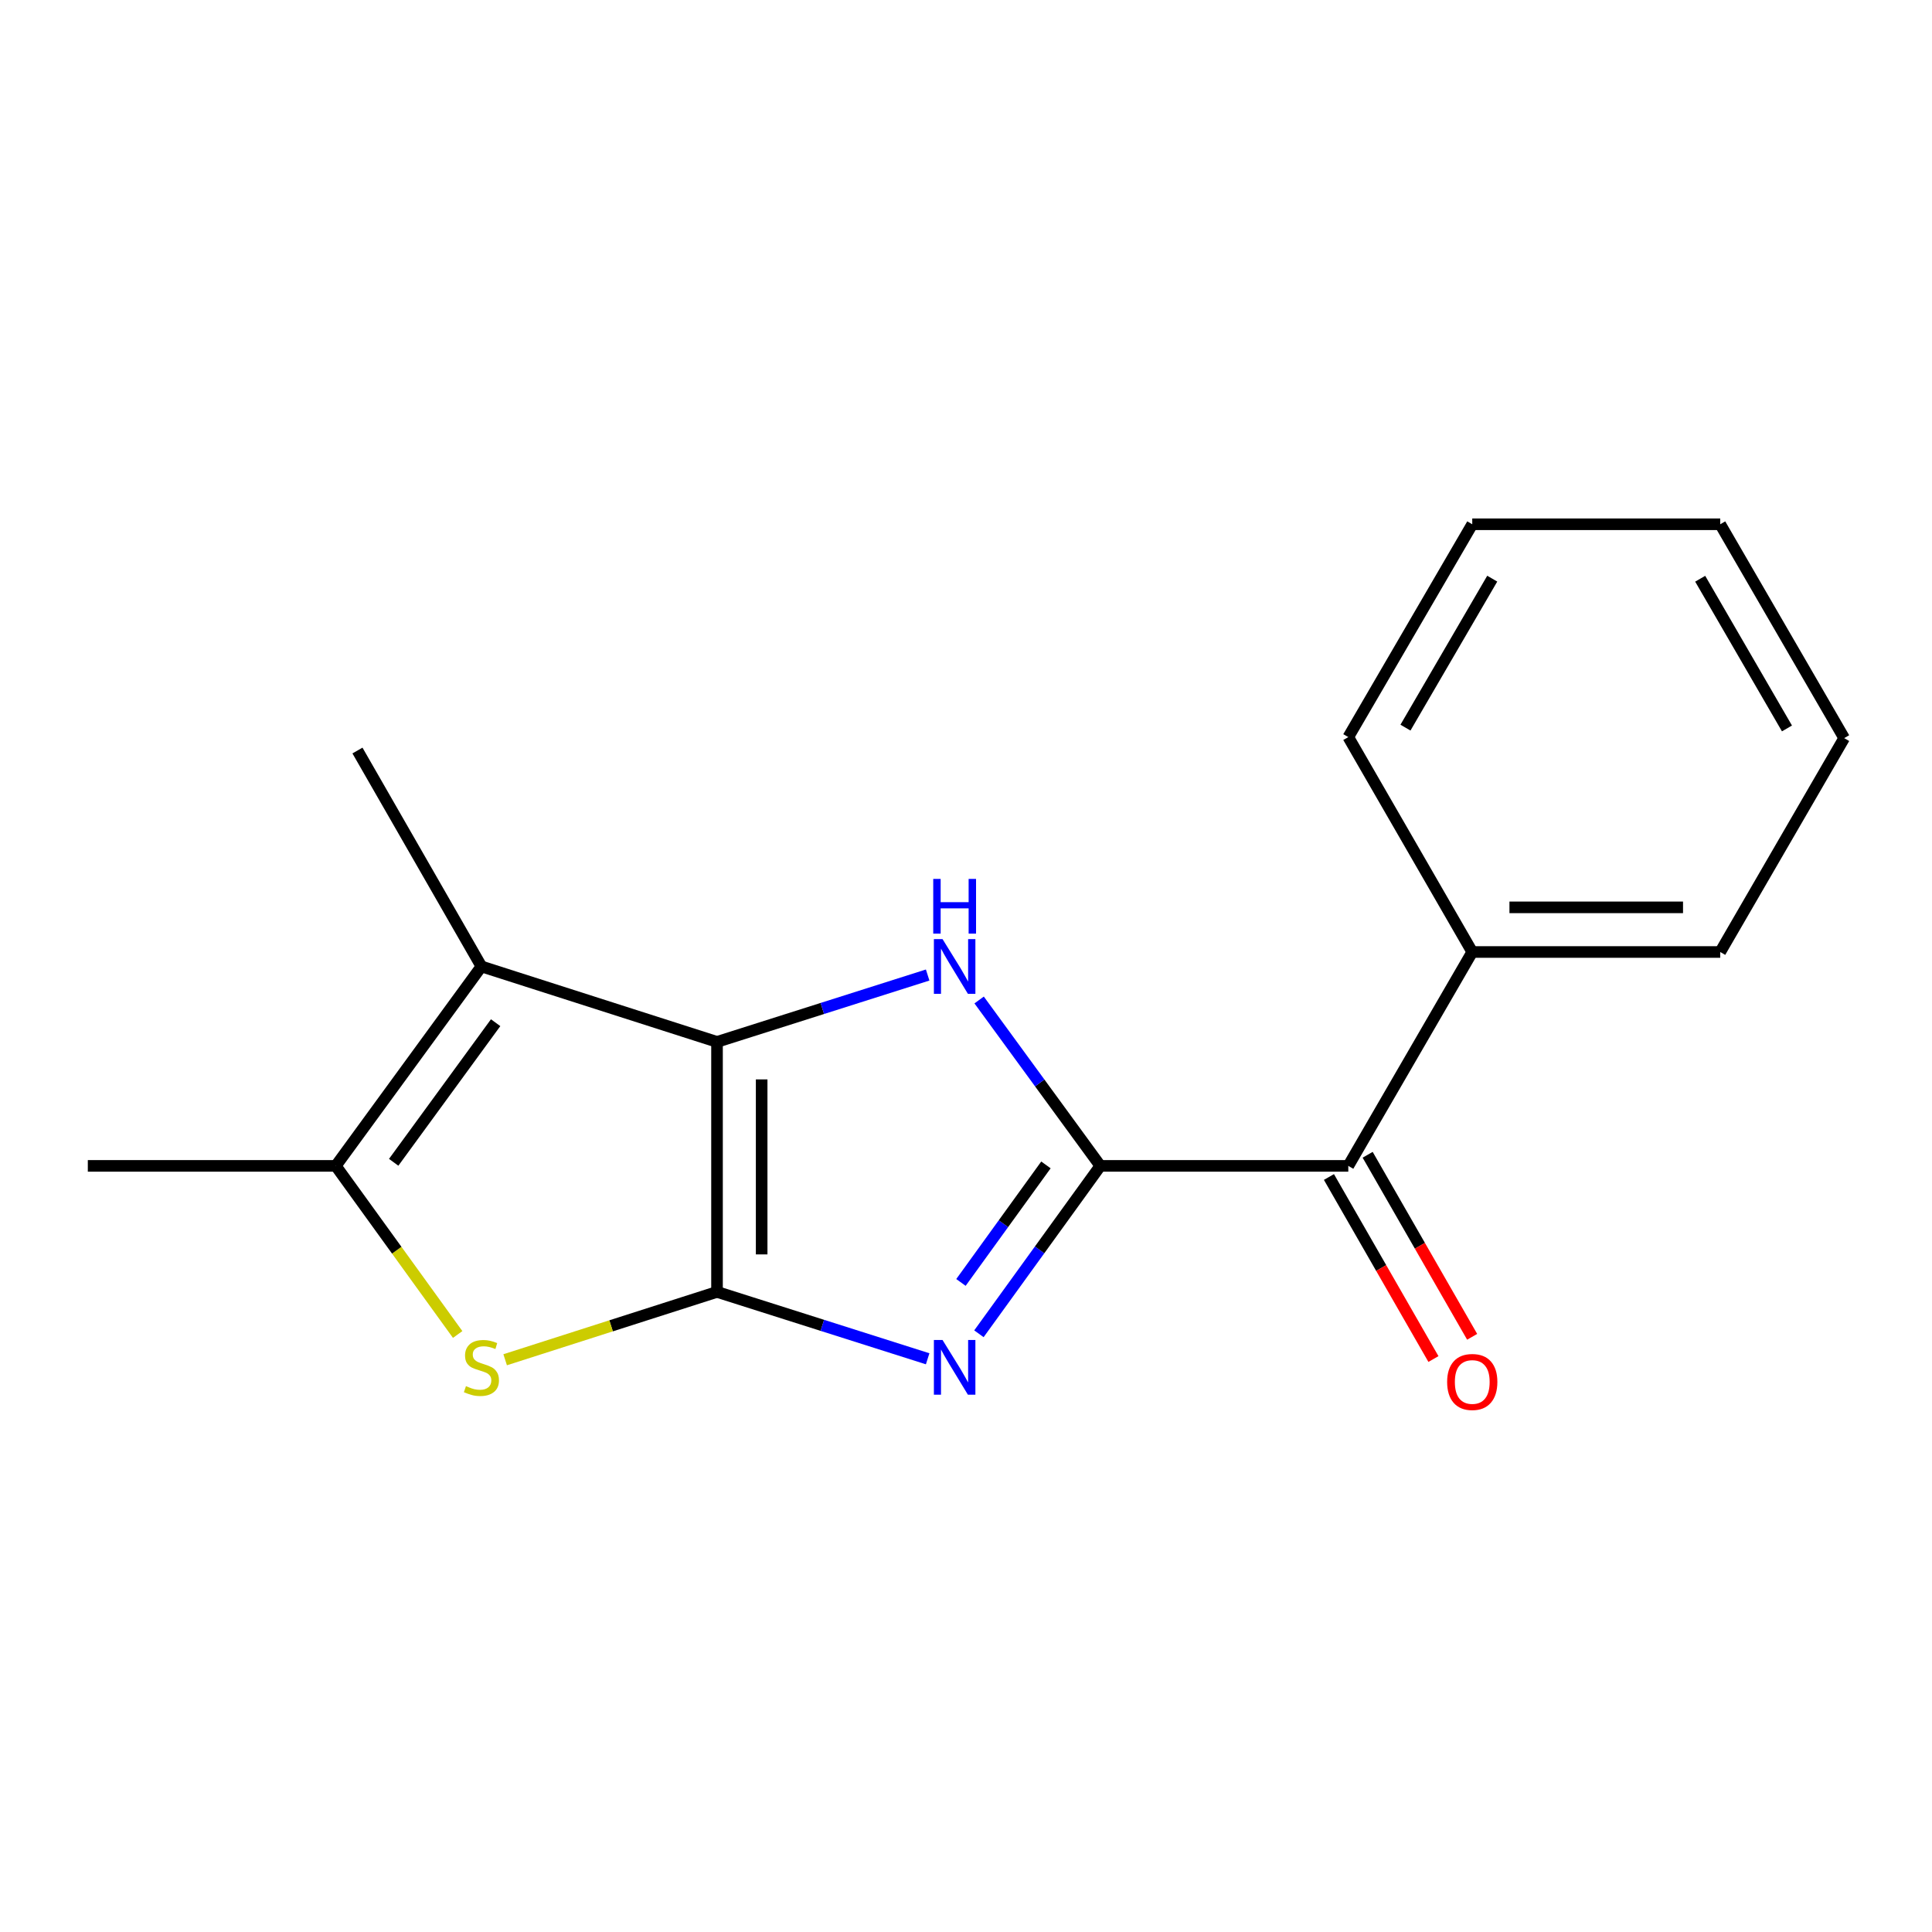 <?xml version='1.0' encoding='iso-8859-1'?>
<svg version='1.1' baseProfile='full'
              xmlns='http://www.w3.org/2000/svg'
                      xmlns:rdkit='http://www.rdkit.org/xml'
                      xmlns:xlink='http://www.w3.org/1999/xlink'
                  xml:space='preserve'
width='1000px' height='1000px' viewBox='0 0 1000 1000'>
<!-- END OF HEADER -->
<rect style='opacity:1.0;fill:#FFFFFF;stroke:none' width='1000' height='1000' x='0' y='0'> </rect>
<path class='bond-0' d='M 371.126,668.688 L 371.126,539.287' style='fill:none;fill-rule:evenodd;stroke:#000000;stroke-width:6px;stroke-linecap:butt;stroke-linejoin:miter;stroke-opacity:1' />
<path class='bond-0' d='M 394.233,649.278 L 394.233,558.697' style='fill:none;fill-rule:evenodd;stroke:#000000;stroke-width:6px;stroke-linecap:butt;stroke-linejoin:miter;stroke-opacity:1' />
<path class='bond-1' d='M 371.126,668.688 L 425.64,685.996' style='fill:none;fill-rule:evenodd;stroke:#000000;stroke-width:6px;stroke-linecap:butt;stroke-linejoin:miter;stroke-opacity:1' />
<path class='bond-1' d='M 425.64,685.996 L 480.154,703.305' style='fill:none;fill-rule:evenodd;stroke:#0000FF;stroke-width:6px;stroke-linecap:butt;stroke-linejoin:miter;stroke-opacity:1' />
<path class='bond-5' d='M 371.126,668.688 L 316.295,686.247' style='fill:none;fill-rule:evenodd;stroke:#000000;stroke-width:6px;stroke-linecap:butt;stroke-linejoin:miter;stroke-opacity:1' />
<path class='bond-5' d='M 316.295,686.247 L 261.465,703.806' style='fill:none;fill-rule:evenodd;stroke:#CCCC00;stroke-width:6px;stroke-linecap:butt;stroke-linejoin:miter;stroke-opacity:1' />
<path class='bond-3' d='M 371.126,539.287 L 425.64,521.979' style='fill:none;fill-rule:evenodd;stroke:#000000;stroke-width:6px;stroke-linecap:butt;stroke-linejoin:miter;stroke-opacity:1' />
<path class='bond-3' d='M 425.64,521.979 L 480.154,504.67' style='fill:none;fill-rule:evenodd;stroke:#0000FF;stroke-width:6px;stroke-linecap:butt;stroke-linejoin:miter;stroke-opacity:1' />
<path class='bond-4' d='M 371.126,539.287 L 249.184,500.236' style='fill:none;fill-rule:evenodd;stroke:#000000;stroke-width:6px;stroke-linecap:butt;stroke-linejoin:miter;stroke-opacity:1' />
<path class='bond-2' d='M 506.686,690.362 L 538.107,646.912' style='fill:none;fill-rule:evenodd;stroke:#0000FF;stroke-width:6px;stroke-linecap:butt;stroke-linejoin:miter;stroke-opacity:1' />
<path class='bond-2' d='M 538.107,646.912 L 569.527,603.461' style='fill:none;fill-rule:evenodd;stroke:#000000;stroke-width:6px;stroke-linecap:butt;stroke-linejoin:miter;stroke-opacity:1' />
<path class='bond-2' d='M 497.388,663.787 L 519.382,633.371' style='fill:none;fill-rule:evenodd;stroke:#0000FF;stroke-width:6px;stroke-linecap:butt;stroke-linejoin:miter;stroke-opacity:1' />
<path class='bond-2' d='M 519.382,633.371 L 541.377,602.956' style='fill:none;fill-rule:evenodd;stroke:#000000;stroke-width:6px;stroke-linecap:butt;stroke-linejoin:miter;stroke-opacity:1' />
<path class='bond-7' d='M 569.527,603.461 L 697.875,603.461' style='fill:none;fill-rule:evenodd;stroke:#000000;stroke-width:6px;stroke-linecap:butt;stroke-linejoin:miter;stroke-opacity:1' />
<path class='bond-18' d='M 569.527,603.461 L 538.163,560.526' style='fill:none;fill-rule:evenodd;stroke:#000000;stroke-width:6px;stroke-linecap:butt;stroke-linejoin:miter;stroke-opacity:1' />
<path class='bond-18' d='M 538.163,560.526 L 506.799,517.592' style='fill:none;fill-rule:evenodd;stroke:#0000FF;stroke-width:6px;stroke-linecap:butt;stroke-linejoin:miter;stroke-opacity:1' />
<path class='bond-10' d='M 249.184,500.236 L 185.022,388.474' style='fill:none;fill-rule:evenodd;stroke:#000000;stroke-width:6px;stroke-linecap:butt;stroke-linejoin:miter;stroke-opacity:1' />
<path class='bond-17' d='M 249.184,500.236 L 173.803,603.461' style='fill:none;fill-rule:evenodd;stroke:#000000;stroke-width:6px;stroke-linecap:butt;stroke-linejoin:miter;stroke-opacity:1' />
<path class='bond-17' d='M 256.538,529.347 L 203.771,601.605' style='fill:none;fill-rule:evenodd;stroke:#000000;stroke-width:6px;stroke-linecap:butt;stroke-linejoin:miter;stroke-opacity:1' />
<path class='bond-6' d='M 236.887,690.728 L 205.345,647.095' style='fill:none;fill-rule:evenodd;stroke:#CCCC00;stroke-width:6px;stroke-linecap:butt;stroke-linejoin:miter;stroke-opacity:1' />
<path class='bond-6' d='M 205.345,647.095 L 173.803,603.461' style='fill:none;fill-rule:evenodd;stroke:#000000;stroke-width:6px;stroke-linecap:butt;stroke-linejoin:miter;stroke-opacity:1' />
<path class='bond-11' d='M 173.803,603.461 L 45.455,603.461' style='fill:none;fill-rule:evenodd;stroke:#000000;stroke-width:6px;stroke-linecap:butt;stroke-linejoin:miter;stroke-opacity:1' />
<path class='bond-8' d='M 687.855,609.213 L 714.901,656.324' style='fill:none;fill-rule:evenodd;stroke:#000000;stroke-width:6px;stroke-linecap:butt;stroke-linejoin:miter;stroke-opacity:1' />
<path class='bond-8' d='M 714.901,656.324 L 741.946,703.434' style='fill:none;fill-rule:evenodd;stroke:#FF0000;stroke-width:6px;stroke-linecap:butt;stroke-linejoin:miter;stroke-opacity:1' />
<path class='bond-8' d='M 707.895,597.709 L 734.94,644.819' style='fill:none;fill-rule:evenodd;stroke:#000000;stroke-width:6px;stroke-linecap:butt;stroke-linejoin:miter;stroke-opacity:1' />
<path class='bond-8' d='M 734.94,644.819 L 761.986,691.929' style='fill:none;fill-rule:evenodd;stroke:#FF0000;stroke-width:6px;stroke-linecap:butt;stroke-linejoin:miter;stroke-opacity:1' />
<path class='bond-9' d='M 697.875,603.461 L 762.036,492.752' style='fill:none;fill-rule:evenodd;stroke:#000000;stroke-width:6px;stroke-linecap:butt;stroke-linejoin:miter;stroke-opacity:1' />
<path class='bond-12' d='M 762.036,492.752 L 890.384,492.752' style='fill:none;fill-rule:evenodd;stroke:#000000;stroke-width:6px;stroke-linecap:butt;stroke-linejoin:miter;stroke-opacity:1' />
<path class='bond-12' d='M 781.289,469.644 L 871.132,469.644' style='fill:none;fill-rule:evenodd;stroke:#000000;stroke-width:6px;stroke-linecap:butt;stroke-linejoin:miter;stroke-opacity:1' />
<path class='bond-13' d='M 762.036,492.752 L 697.875,381.516' style='fill:none;fill-rule:evenodd;stroke:#000000;stroke-width:6px;stroke-linecap:butt;stroke-linejoin:miter;stroke-opacity:1' />
<path class='bond-15' d='M 890.384,492.752 L 954.545,382.055' style='fill:none;fill-rule:evenodd;stroke:#000000;stroke-width:6px;stroke-linecap:butt;stroke-linejoin:miter;stroke-opacity:1' />
<path class='bond-14' d='M 697.875,381.516 L 762.036,271.359' style='fill:none;fill-rule:evenodd;stroke:#000000;stroke-width:6px;stroke-linecap:butt;stroke-linejoin:miter;stroke-opacity:1' />
<path class='bond-14' d='M 727.467,376.622 L 772.379,299.512' style='fill:none;fill-rule:evenodd;stroke:#000000;stroke-width:6px;stroke-linecap:butt;stroke-linejoin:miter;stroke-opacity:1' />
<path class='bond-16' d='M 762.036,271.359 L 890.384,271.359' style='fill:none;fill-rule:evenodd;stroke:#000000;stroke-width:6px;stroke-linecap:butt;stroke-linejoin:miter;stroke-opacity:1' />
<path class='bond-19' d='M 954.545,382.055 L 890.384,271.359' style='fill:none;fill-rule:evenodd;stroke:#000000;stroke-width:6px;stroke-linecap:butt;stroke-linejoin:miter;stroke-opacity:1' />
<path class='bond-19' d='M 924.929,377.038 L 880.017,299.551' style='fill:none;fill-rule:evenodd;stroke:#000000;stroke-width:6px;stroke-linecap:butt;stroke-linejoin:miter;stroke-opacity:1' />
<path  class='atom-2' d='M 487.86 693.579
L 497.14 708.579
Q 498.06 710.059, 499.54 712.739
Q 501.02 715.419, 501.1 715.579
L 501.1 693.579
L 504.86 693.579
L 504.86 721.899
L 500.98 721.899
L 491.02 705.499
Q 489.86 703.579, 488.62 701.379
Q 487.42 699.179, 487.06 698.499
L 487.06 721.899
L 483.38 721.899
L 483.38 693.579
L 487.86 693.579
' fill='#0000FF'/>
<path  class='atom-4' d='M 487.86 486.076
L 497.14 501.076
Q 498.06 502.556, 499.54 505.236
Q 501.02 507.916, 501.1 508.076
L 501.1 486.076
L 504.86 486.076
L 504.86 514.396
L 500.98 514.396
L 491.02 497.996
Q 489.86 496.076, 488.62 493.876
Q 487.42 491.676, 487.06 490.996
L 487.06 514.396
L 483.38 514.396
L 483.38 486.076
L 487.86 486.076
' fill='#0000FF'/>
<path  class='atom-4' d='M 483.04 454.924
L 486.88 454.924
L 486.88 466.964
L 501.36 466.964
L 501.36 454.924
L 505.2 454.924
L 505.2 483.244
L 501.36 483.244
L 501.36 470.164
L 486.88 470.164
L 486.88 483.244
L 483.04 483.244
L 483.04 454.924
' fill='#0000FF'/>
<path  class='atom-6' d='M 241.184 717.459
Q 241.504 717.579, 242.824 718.139
Q 244.144 718.699, 245.584 719.059
Q 247.064 719.379, 248.504 719.379
Q 251.184 719.379, 252.744 718.099
Q 254.304 716.779, 254.304 714.499
Q 254.304 712.939, 253.504 711.979
Q 252.744 711.019, 251.544 710.499
Q 250.344 709.979, 248.344 709.379
Q 245.824 708.619, 244.304 707.899
Q 242.824 707.179, 241.744 705.659
Q 240.704 704.139, 240.704 701.579
Q 240.704 698.019, 243.104 695.819
Q 245.544 693.619, 250.344 693.619
Q 253.624 693.619, 257.344 695.179
L 256.424 698.259
Q 253.024 696.859, 250.464 696.859
Q 247.704 696.859, 246.184 698.019
Q 244.664 699.139, 244.704 701.099
Q 244.704 702.619, 245.464 703.539
Q 246.264 704.459, 247.384 704.979
Q 248.544 705.499, 250.464 706.099
Q 253.024 706.899, 254.544 707.699
Q 256.064 708.499, 257.144 710.139
Q 258.264 711.739, 258.264 714.499
Q 258.264 718.419, 255.624 720.539
Q 253.024 722.619, 248.664 722.619
Q 246.144 722.619, 244.224 722.059
Q 242.344 721.539, 240.104 720.619
L 241.184 717.459
' fill='#CCCC00'/>
<path  class='atom-9' d='M 749.036 715.303
Q 749.036 708.503, 752.396 704.703
Q 755.756 700.903, 762.036 700.903
Q 768.316 700.903, 771.676 704.703
Q 775.036 708.503, 775.036 715.303
Q 775.036 722.183, 771.636 726.103
Q 768.236 729.983, 762.036 729.983
Q 755.796 729.983, 752.396 726.103
Q 749.036 722.223, 749.036 715.303
M 762.036 726.783
Q 766.356 726.783, 768.676 723.903
Q 771.036 720.983, 771.036 715.303
Q 771.036 709.743, 768.676 706.943
Q 766.356 704.103, 762.036 704.103
Q 757.716 704.103, 755.356 706.903
Q 753.036 709.703, 753.036 715.303
Q 753.036 721.023, 755.356 723.903
Q 757.716 726.783, 762.036 726.783
' fill='#FF0000'/>
</svg>
